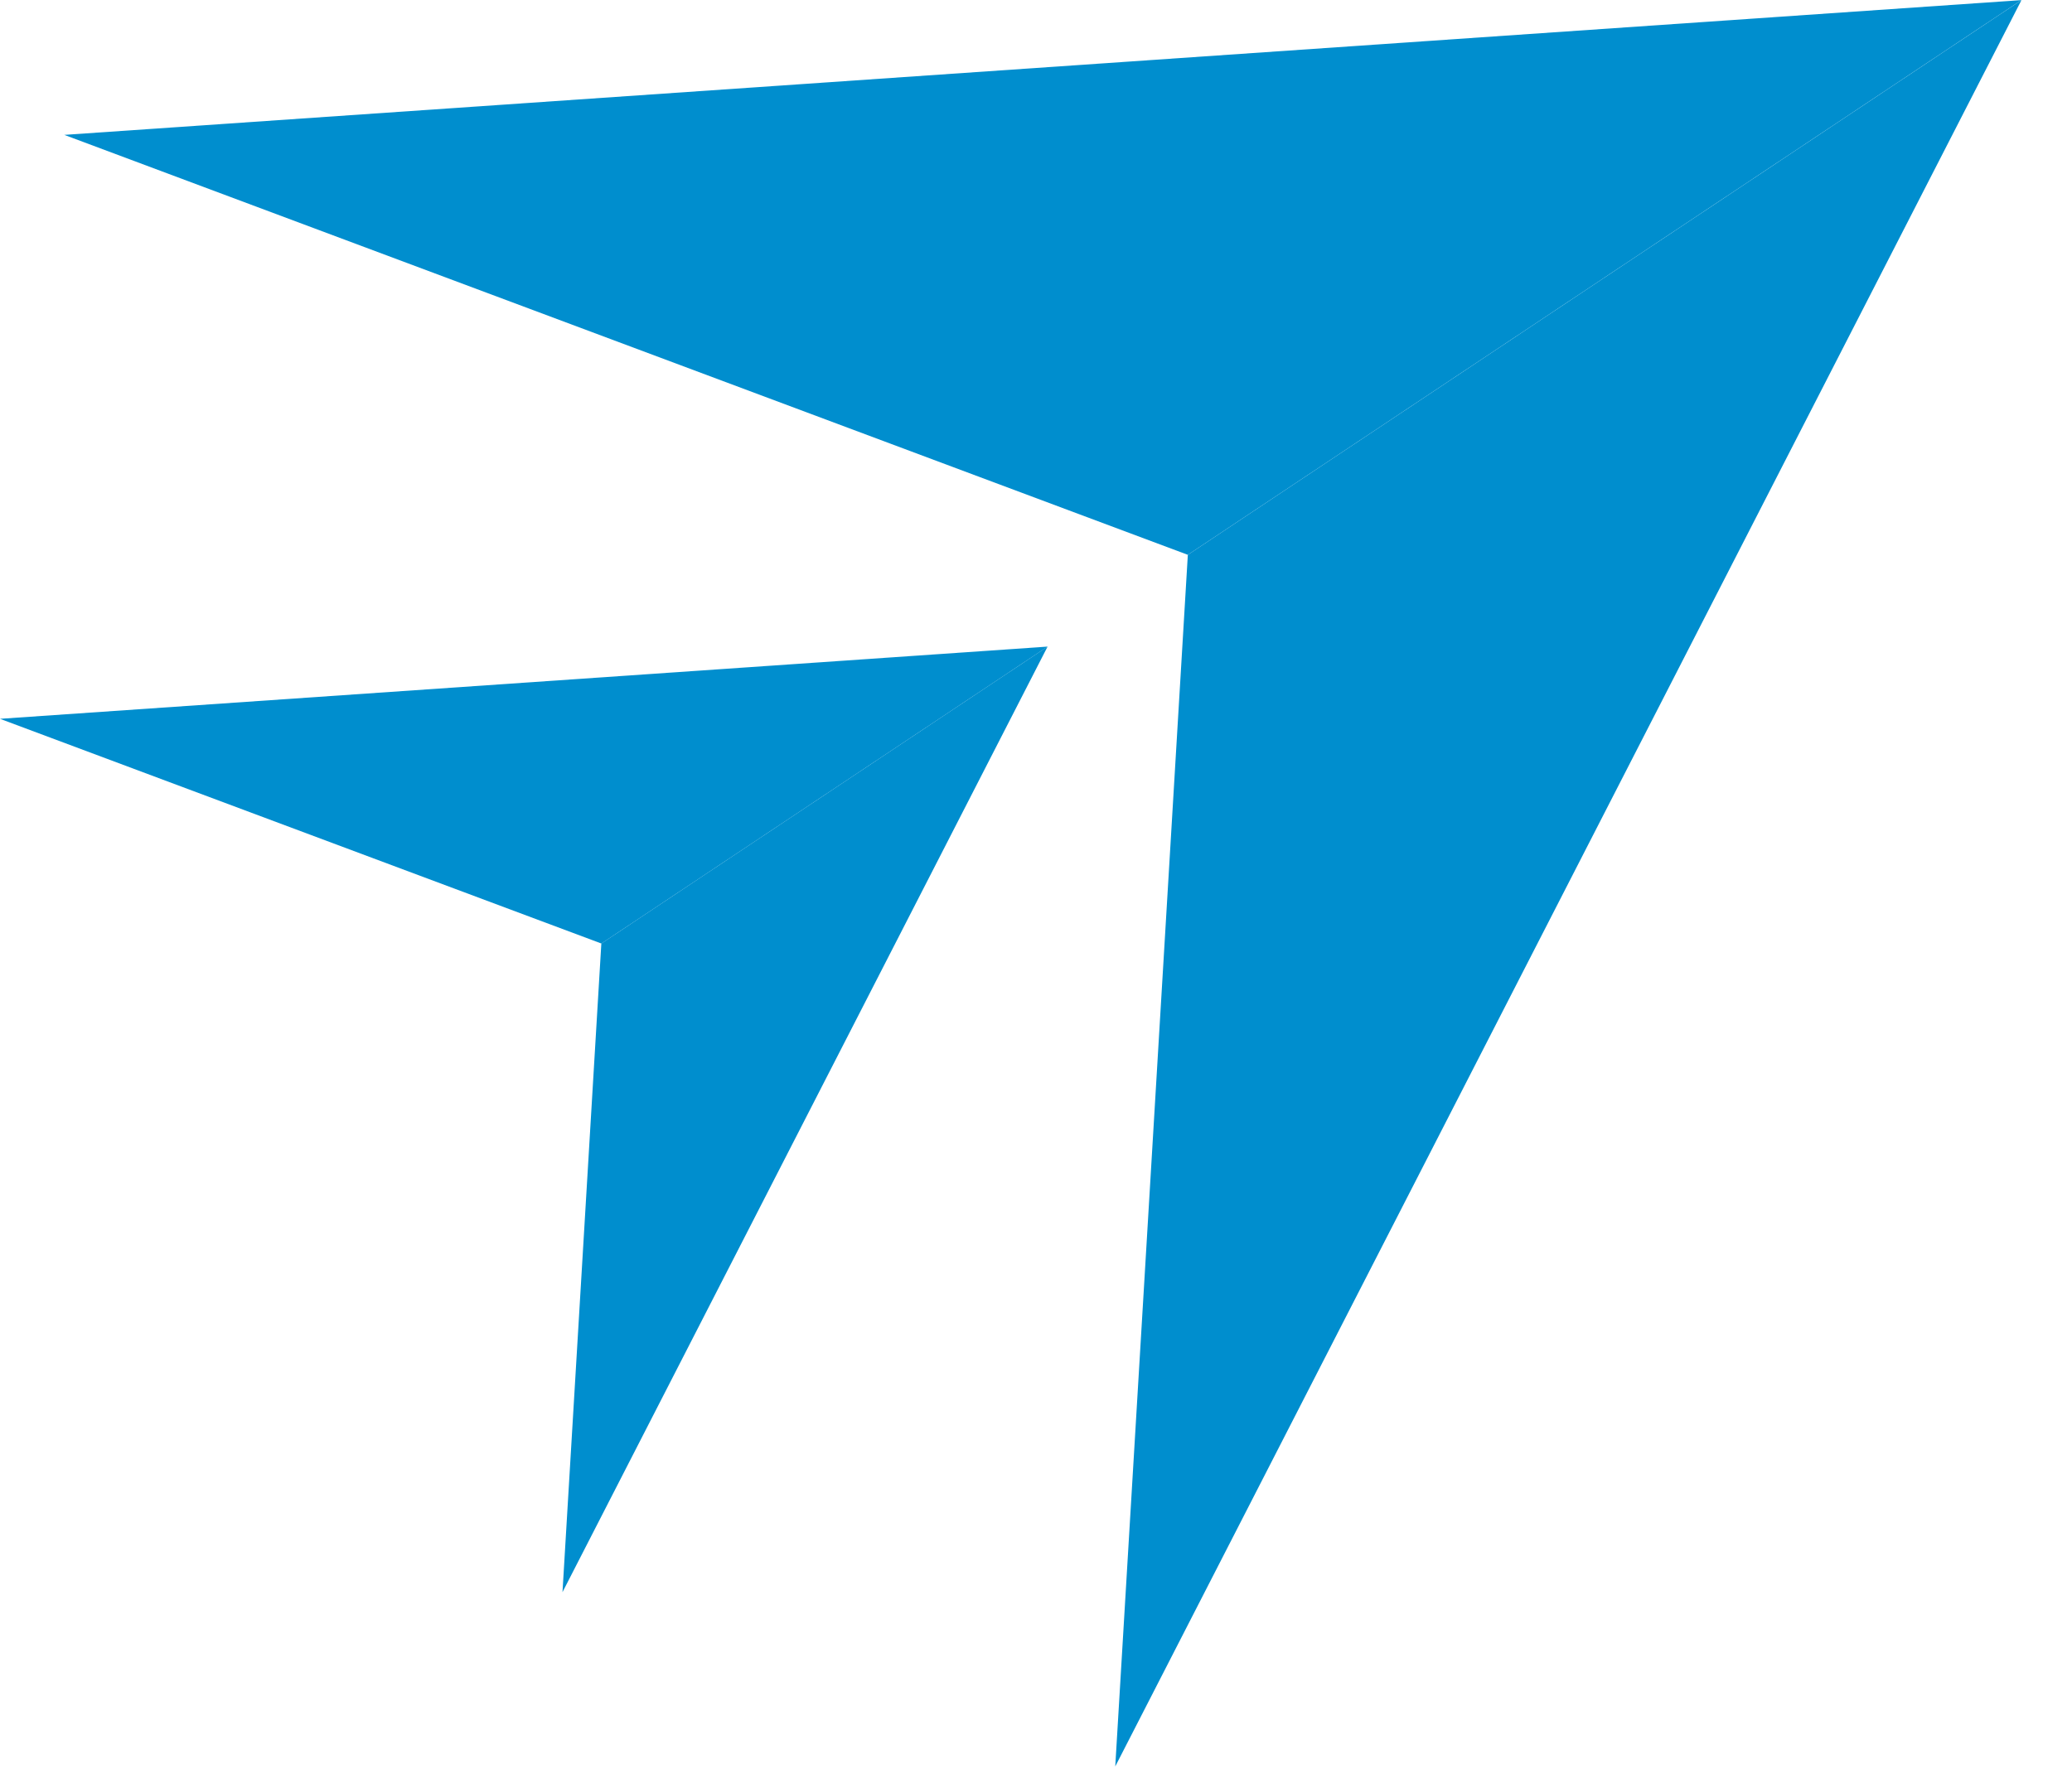 <svg width="36" height="31" viewBox="0 0 36 31" fill="none" xmlns="http://www.w3.org/2000/svg">
<path d="M19.377 30.698L35.122 0.002L20.638 9.642" fill="#008ECE"/>
<path d="M1.117 2.344L35.121 0.002L20.638 9.642" fill="#008ECE"/>
<path d="M9.773 27.669L18.201 11.237L10.448 16.397" fill="#008ECE"/>
<path d="M0 12.492L18.202 11.237L10.449 16.397" fill="#008ECE"/>
</svg>
